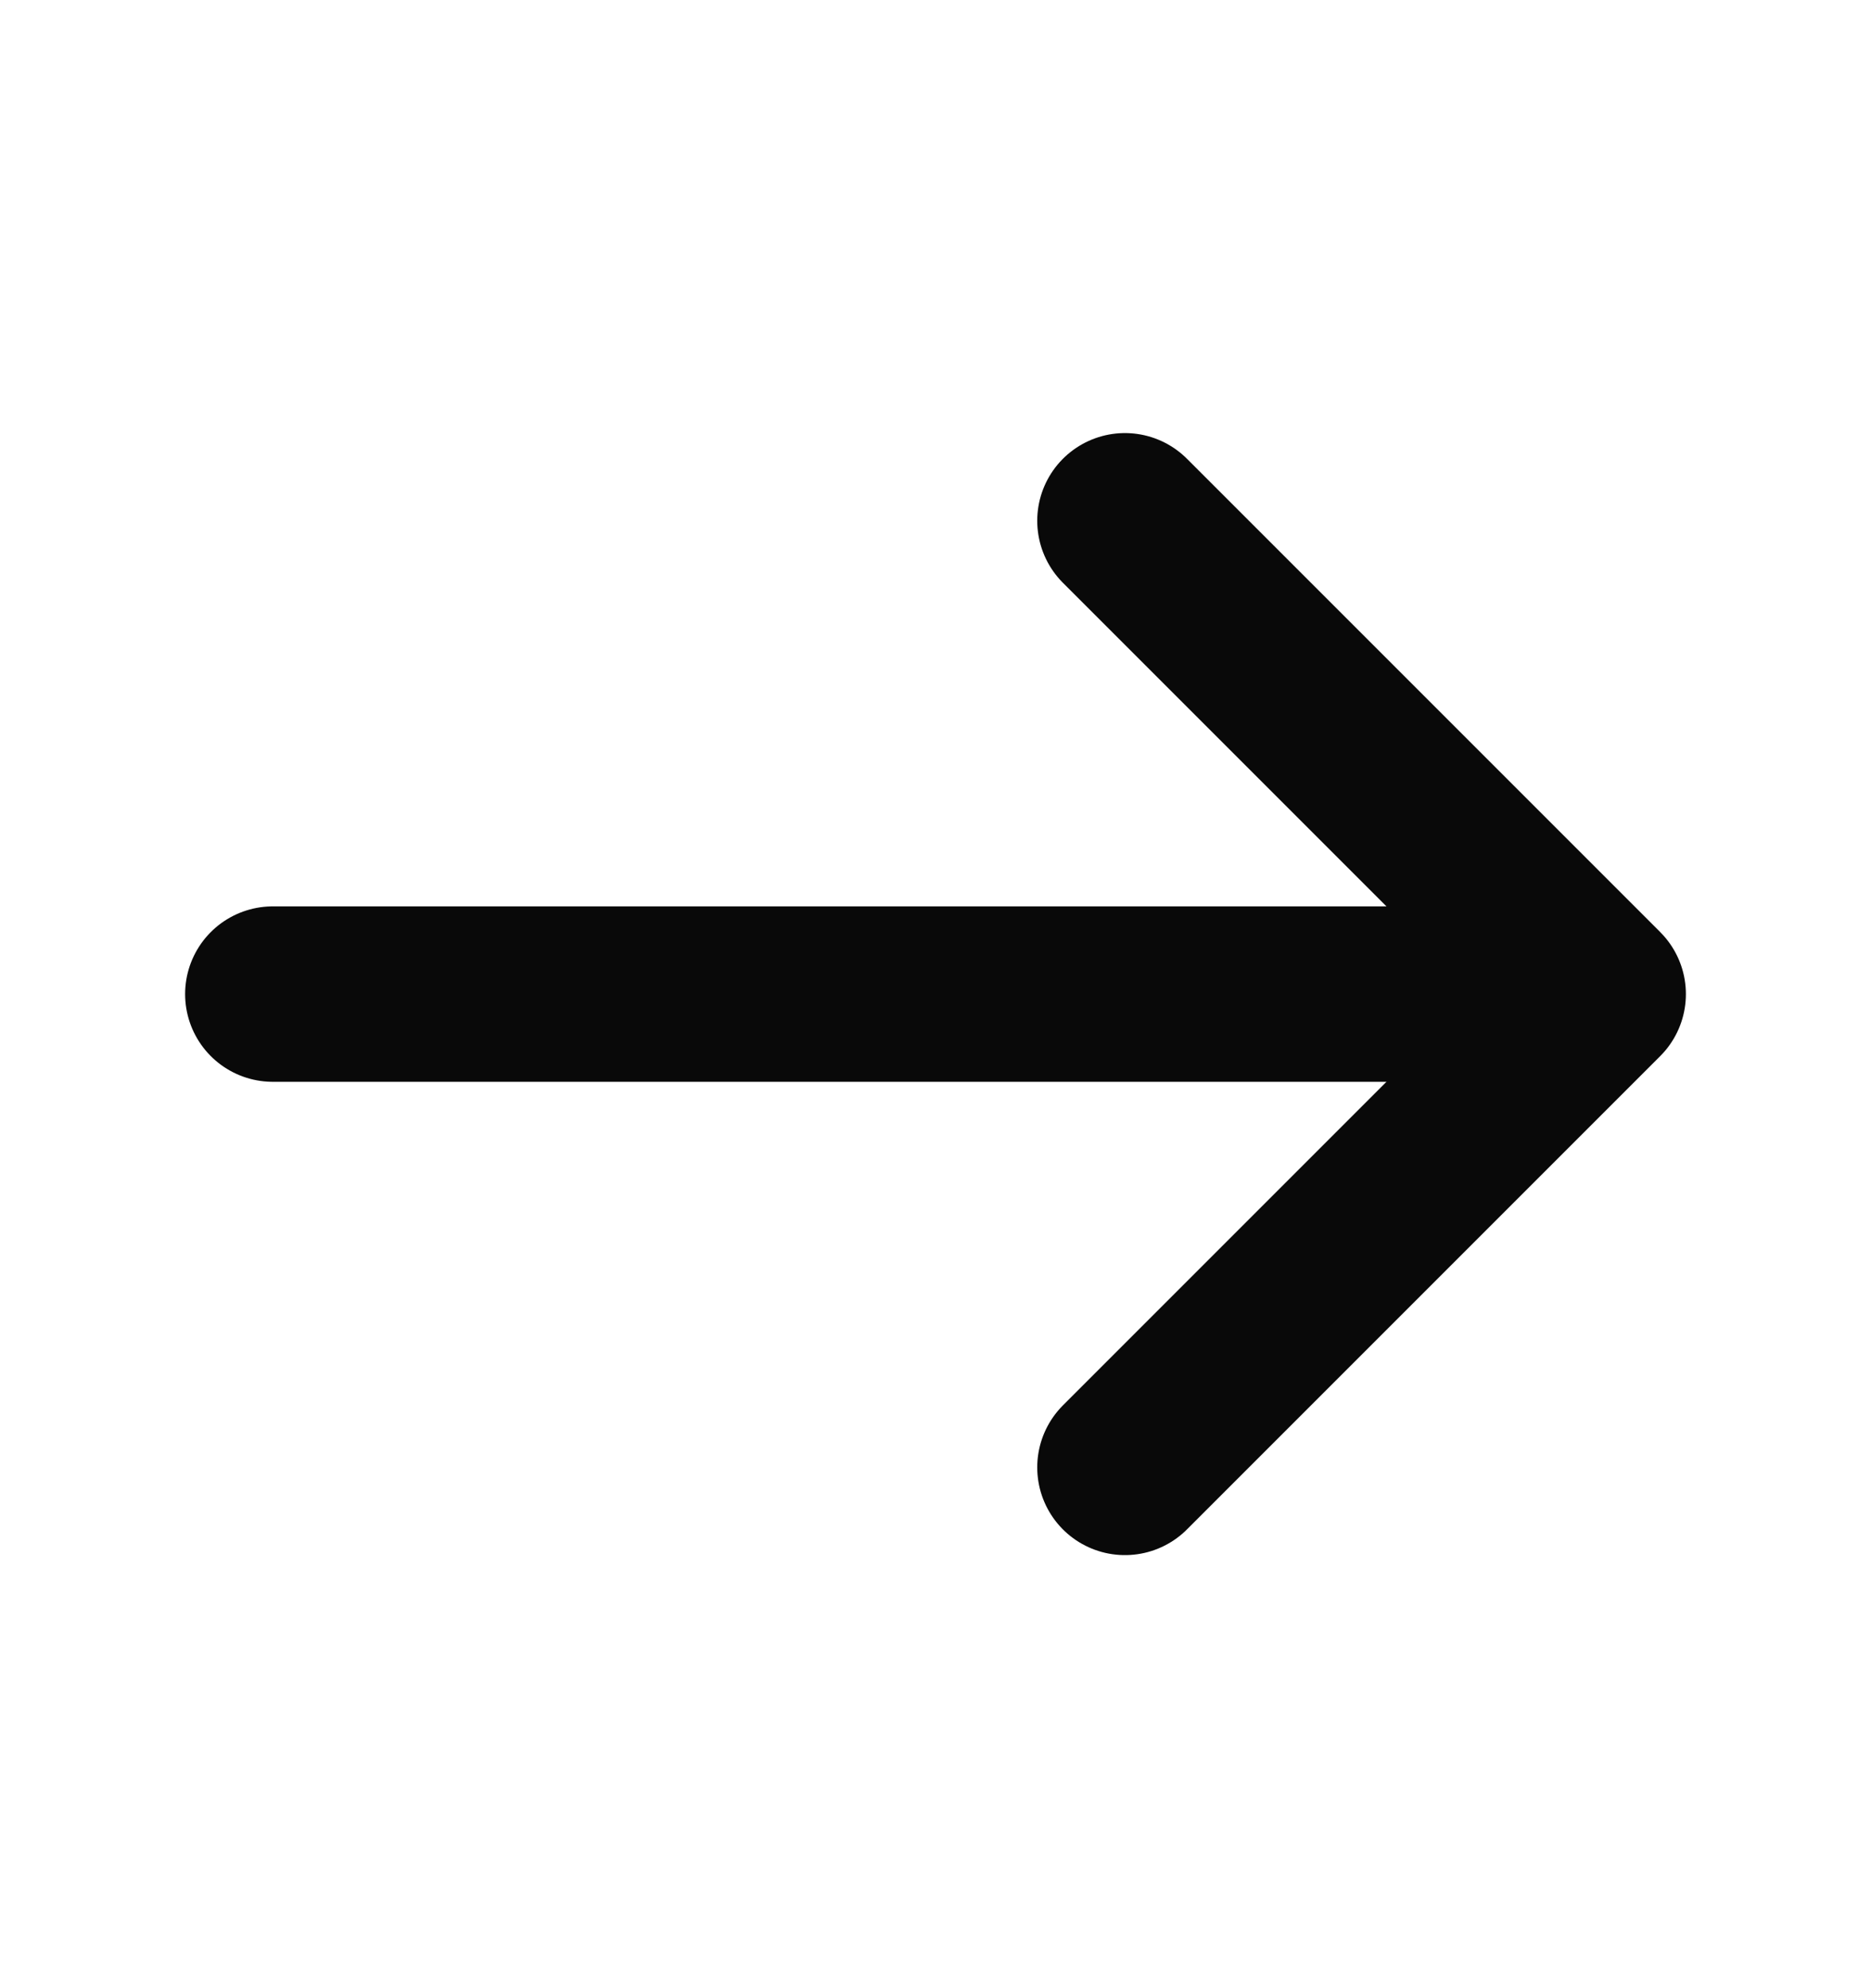<svg width="16" height="17" viewBox="0 0 16 17" fill="none" xmlns="http://www.w3.org/2000/svg">
    <path d="M9.62 4.453L13.667 8.5L9.62 12.547" stroke="#090909" stroke-width="1.5" stroke-miterlimit="10" stroke-linecap="round" stroke-linejoin="round"/>
    <path d="M2.333 8.5H13.553" stroke="#090909" stroke-width="1.5" stroke-miterlimit="10" stroke-linecap="round" stroke-linejoin="round"/>
    </svg>
